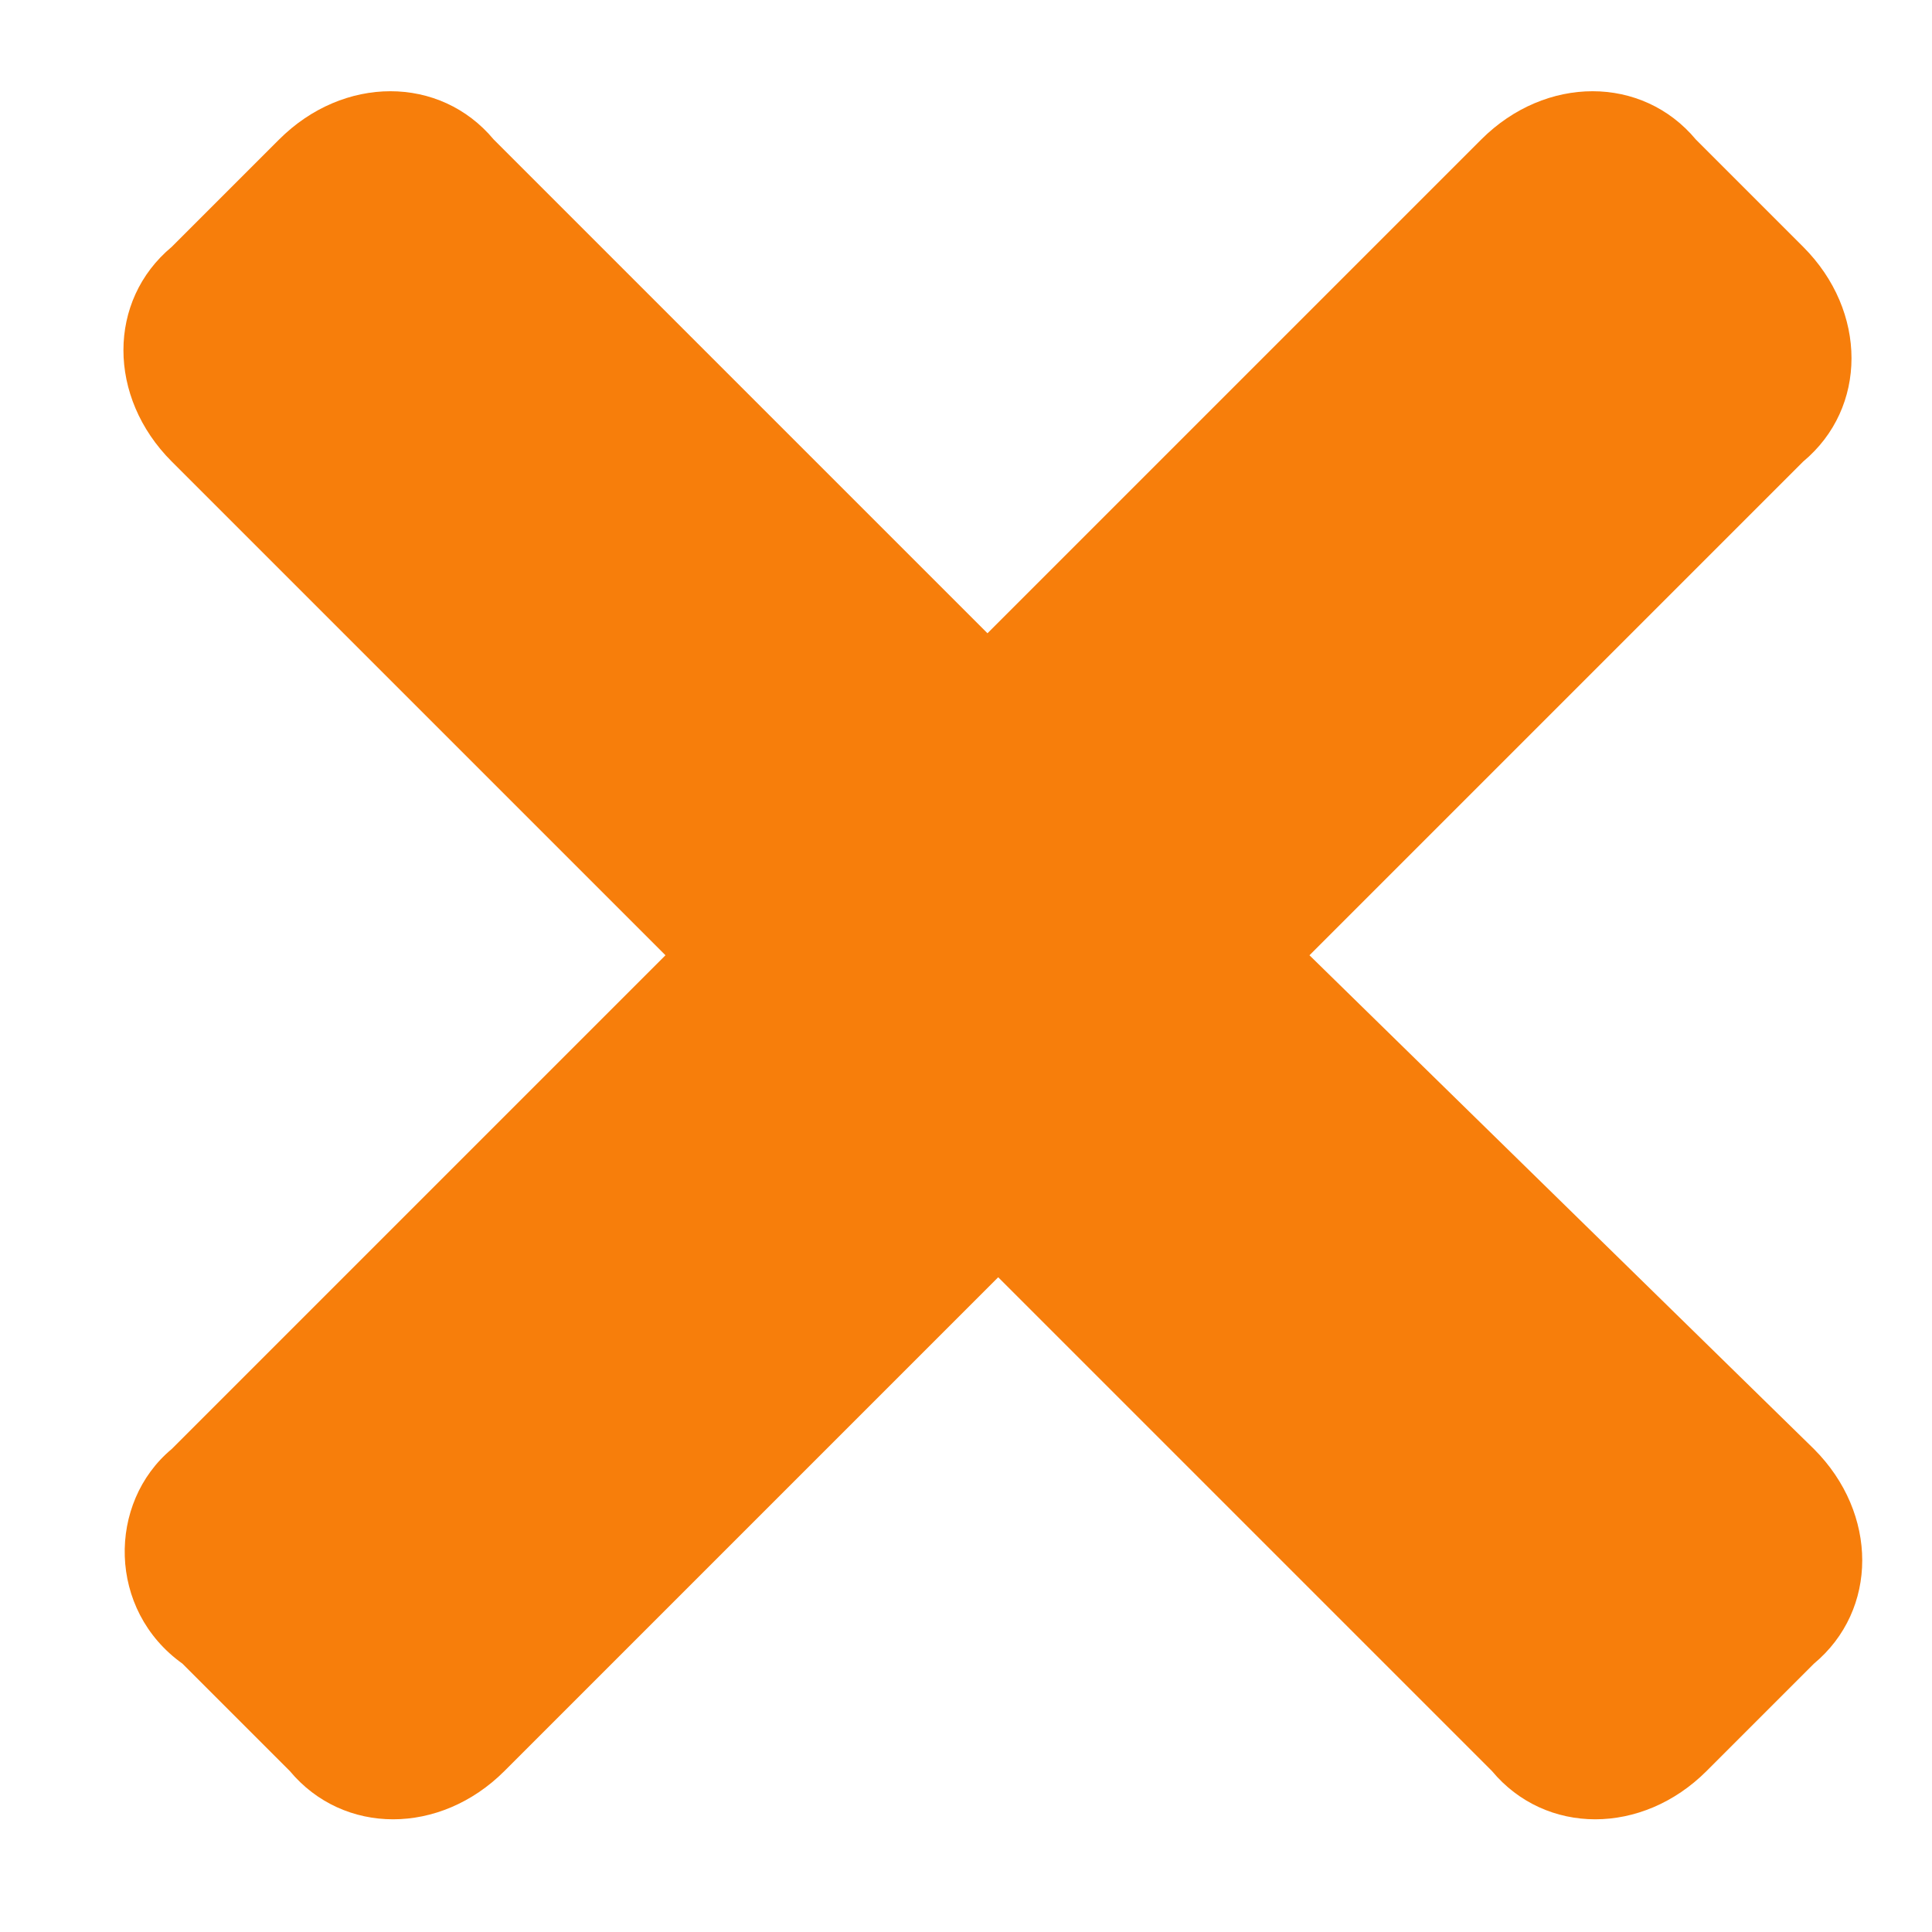 <?xml version="1.0" encoding="utf-8"?>
<!-- Generator: Adobe Illustrator 20.1.0, SVG Export Plug-In . SVG Version: 6.00 Build 0)  -->
<svg version="1.1" id="Слой_1" xmlns="http://www.w3.org/2000/svg" xmlns:xlink="http://www.w3.org/1999/xlink" x="0px" y="0px"
	 viewBox="0 0 18 18" style="enable-background:new 0 0 18 18;" xml:space="preserve">
<style type="text/css">
	.st0{fill:#F77E0B;}
</style>
<g>
	<path class="st0" d="M16.9,13.5c0.6,0.6,0.6,1.5,0,2l-1,1c-0.6,0.6-1.5,0.6-2,0l-4.6-4.6l-4.6,4.6c-0.6,0.6-1.5,0.6-2,0l-1-1
		C1,15,1,14,1.6,13.5l4.6-4.6L1.6,4.3C1,3.7,1,2.8,1.6,2.3l1-1c0.6-0.6,1.5-0.6,2,0l4.6,4.6l4.6-4.6c0.6-0.6,1.5-0.6,2,0l1,1
		c0.6,0.6,0.6,1.5,0,2l-4.6,4.6L16.9,13.5z"/>
</g>
</svg>
